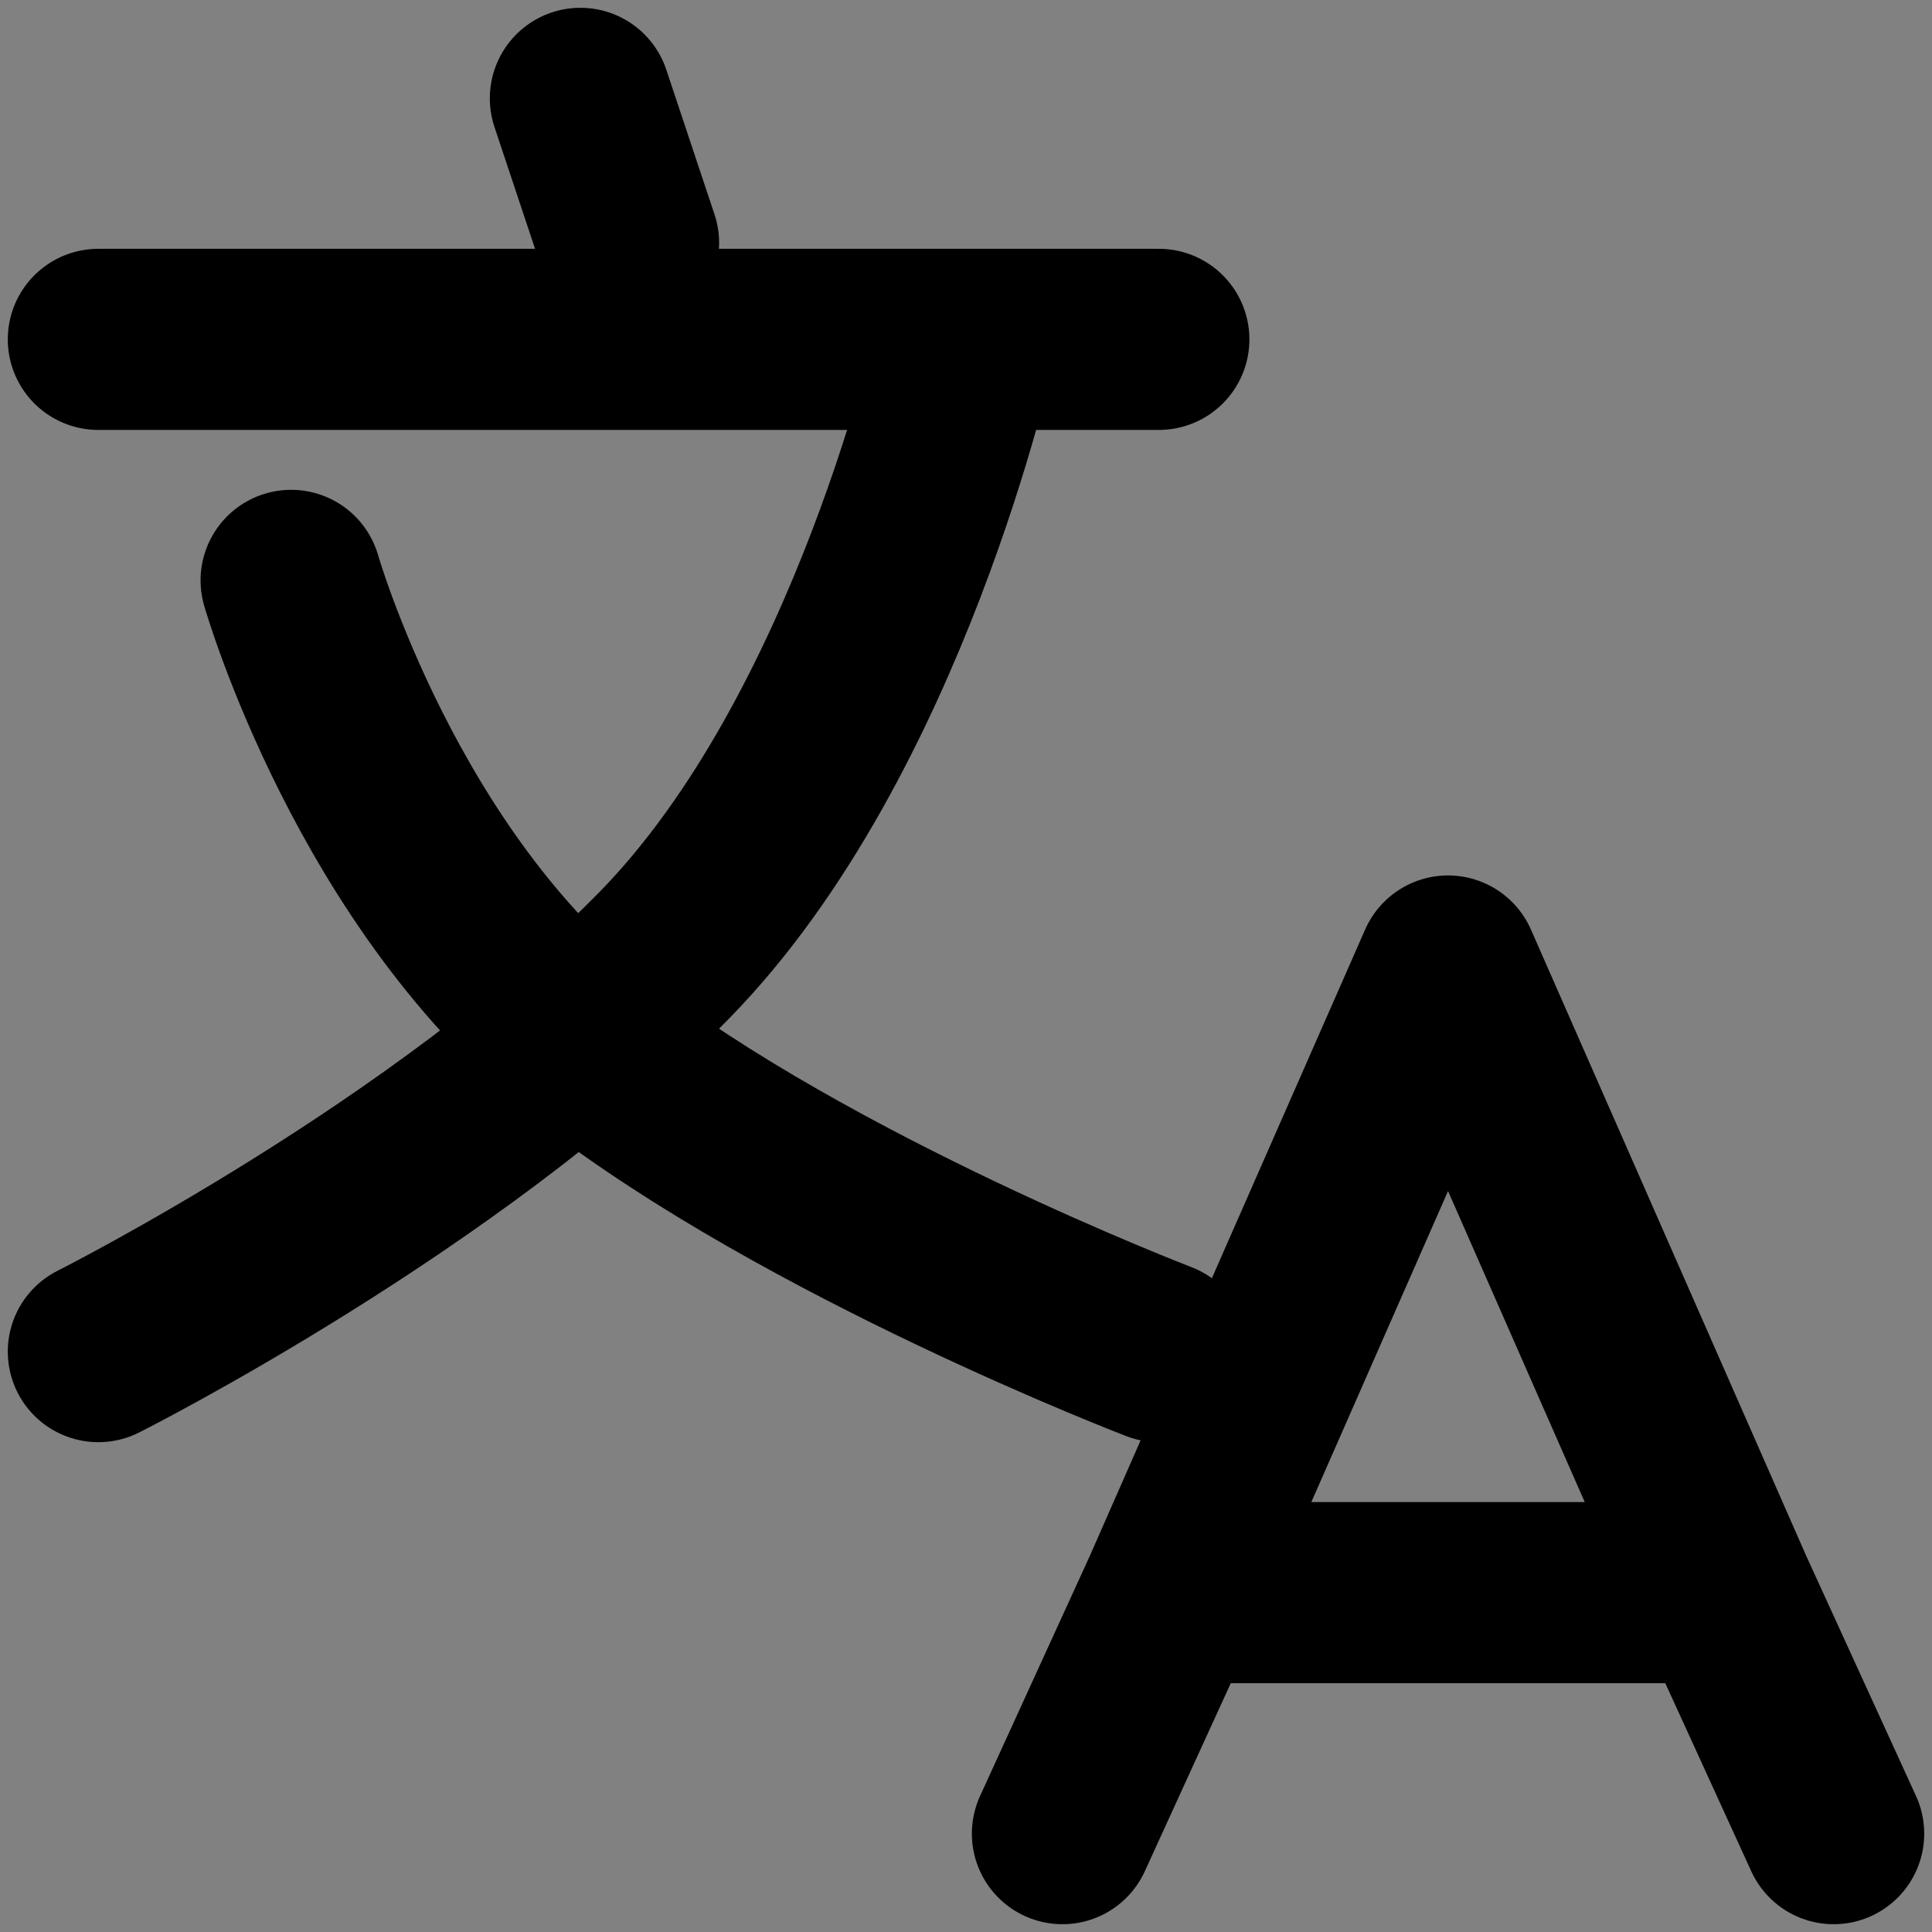 <svg width="32" height="32" viewBox="0 0 32 32" fill="none" xmlns="http://www.w3.org/2000/svg">
<rect x="0" y="0" width="32" height="32" fill="#808080" stroke="none"/>
<g clip-path="url(#clip0_6699_2)">
<path d="M35.162 -3.162H-3.162V35.162H35.162V-3.162Z" fill="white" fill-opacity="0.01"/>
<path d="M30.371 30.371L28.546 26.379M28.546 26.379L23.984 16L19.422 26.379M28.546 26.379H19.422M17.597 30.371L19.422 26.379" stroke="black" stroke-width="3" stroke-linecap="round" stroke-linejoin="round"/>
<path d="M9.613 1.629L10.411 4.024" stroke="black" stroke-width="3" stroke-linecap="round" stroke-linejoin="round"/>
<path d="M1.629 5.621H19.194" stroke="black" stroke-width="3" stroke-linecap="round" stroke-linejoin="round"/>
<path d="M4.822 9.613C4.822 9.613 6.251 14.611 9.823 17.389C13.395 20.166 19.194 22.387 19.194 22.387" stroke="black" stroke-width="3" stroke-linecap="round" stroke-linejoin="round"/>
<path d="M16 5.621C16 5.621 14.571 12.181 10.999 15.826C7.428 19.471 1.629 22.387 1.629 22.387" stroke="black" stroke-width="3" stroke-linecap="round" stroke-linejoin="round"/>
</g>
<defs>
<clipPath id="clip0_6699_2">
<rect width="32" height="32" fill="white"/>
</clipPath>
</defs>
</svg>
